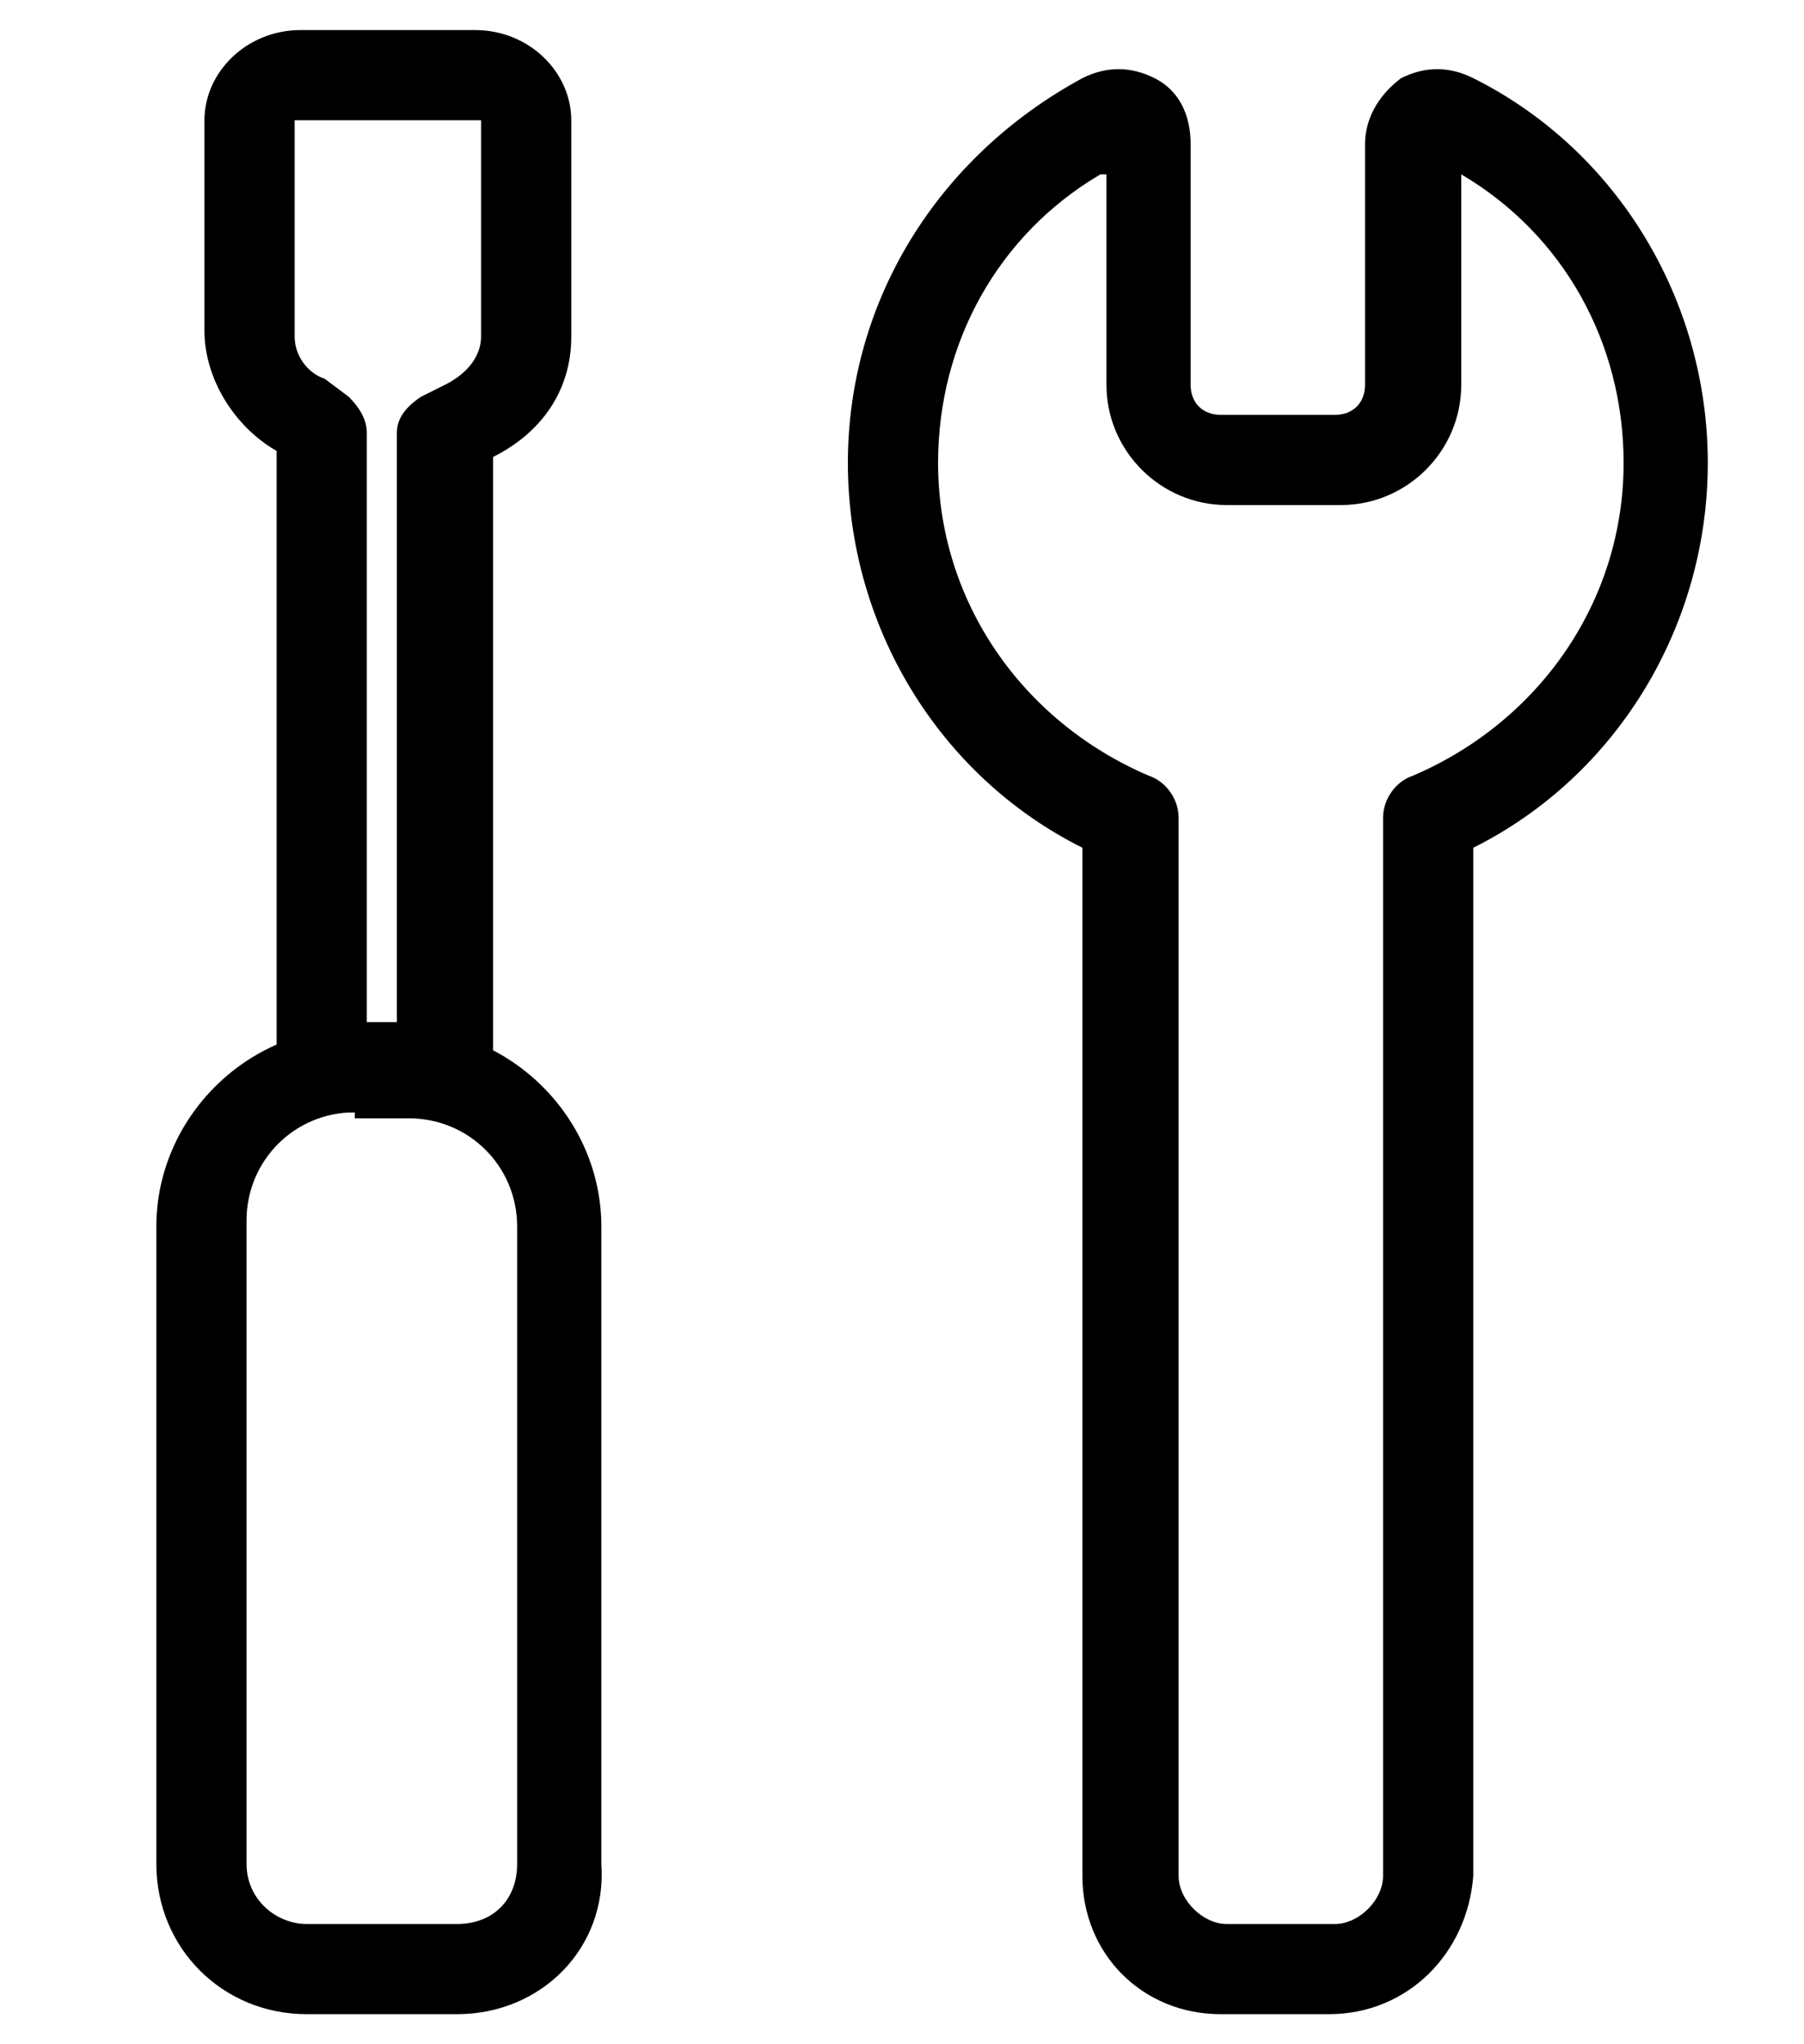 <?xml version="1.0" encoding="utf-8"?>
<!-- Generator: Adobe Illustrator 27.5.0, SVG Export Plug-In . SVG Version: 6.00 Build 0)  -->
<svg version="1.1" id="レイヤー_1" xmlns="http://www.w3.org/2000/svg" xmlns:xlink="http://www.w3.org/1999/xlink" x="0px"
	 y="0px" width="30px" height="34px" viewBox="0 0 30 34" style="enable-background:new 0 0 30 34;" xml:space="preserve">
<g>
	<path d="M7.6,33.5H5.1c-1.4,0-2.5-1.1-2.5-2.5V20.4c0-1.8,1.5-3.3,3.3-3.3h0.8c1.8,0,3.3,1.5,3.3,3.3V31C10.1,32.4,9,33.5,7.6,33.5
		z M5.9,18.5c-1,0-1.8,0.8-1.8,1.8V31c0,0.6,0.5,1,1,1h2.5c0.6,0,1-0.4,1-1V20.4c0-1-0.8-1.8-1.8-1.8H5.9z"/>
	<path d="M7.4,18.5h-2c-0.4,0-0.8-0.3-0.8-0.8l0-10.2c-0.7-0.4-1.2-1.2-1.2-2V2c0-0.8,0.7-1.5,1.6-1.5h2.9c0.9,0,1.6,0.7,1.6,1.5
		v3.6c0,0.9-0.5,1.6-1.3,2v10.1C8.1,18.2,7.8,18.5,7.4,18.5z M6.1,17h0.5V7.2C6.6,7,6.7,6.8,7,6.6l0.4-0.2c0.4-0.2,0.6-0.5,0.6-0.8
		V2L7.8,2H4.9L4.9,5.6c0,0.3,0.2,0.6,0.5,0.7l0.4,0.3C6,6.8,6.1,7,6.1,7.2V17z"/>
	<path d="M22.1,33.5h-1.8c-1.3,0-2.3-1-2.3-2.3V14.1c-2.4-1.2-3.9-3.7-3.9-6.4c0-2.7,1.5-5.1,3.9-6.4c0.4-0.2,0.8-0.2,1.2,0
		c0.4,0.2,0.6,0.6,0.6,1.1v4c0,0.3,0.2,0.5,0.5,0.5h1.9c0.3,0,0.5-0.2,0.5-0.5v-4c0-0.4,0.2-0.8,0.6-1.1c0.4-0.2,0.8-0.2,1.2,0
		c2.4,1.2,3.9,3.7,3.9,6.4c0,2.7-1.5,5.2-3.9,6.4v17.1C24.4,32.5,23.4,33.5,22.1,33.5z M18.3,2.9c-1.7,1-2.7,2.8-2.7,4.8
		c0,2.3,1.4,4.3,3.5,5.2c0.3,0.1,0.5,0.4,0.5,0.7v17.6c0,0.4,0.4,0.8,0.8,0.8h1.8c0.4,0,0.8-0.4,0.8-0.8V13.6c0-0.3,0.2-0.6,0.5-0.7
		c2.1-0.9,3.5-2.9,3.5-5.2c0-2-1-3.8-2.7-4.8v3.5c0,1.1-0.9,2-2,2h-1.9c-1.1,0-2-0.9-2-2V2.9z"/>
</g>
</svg>
